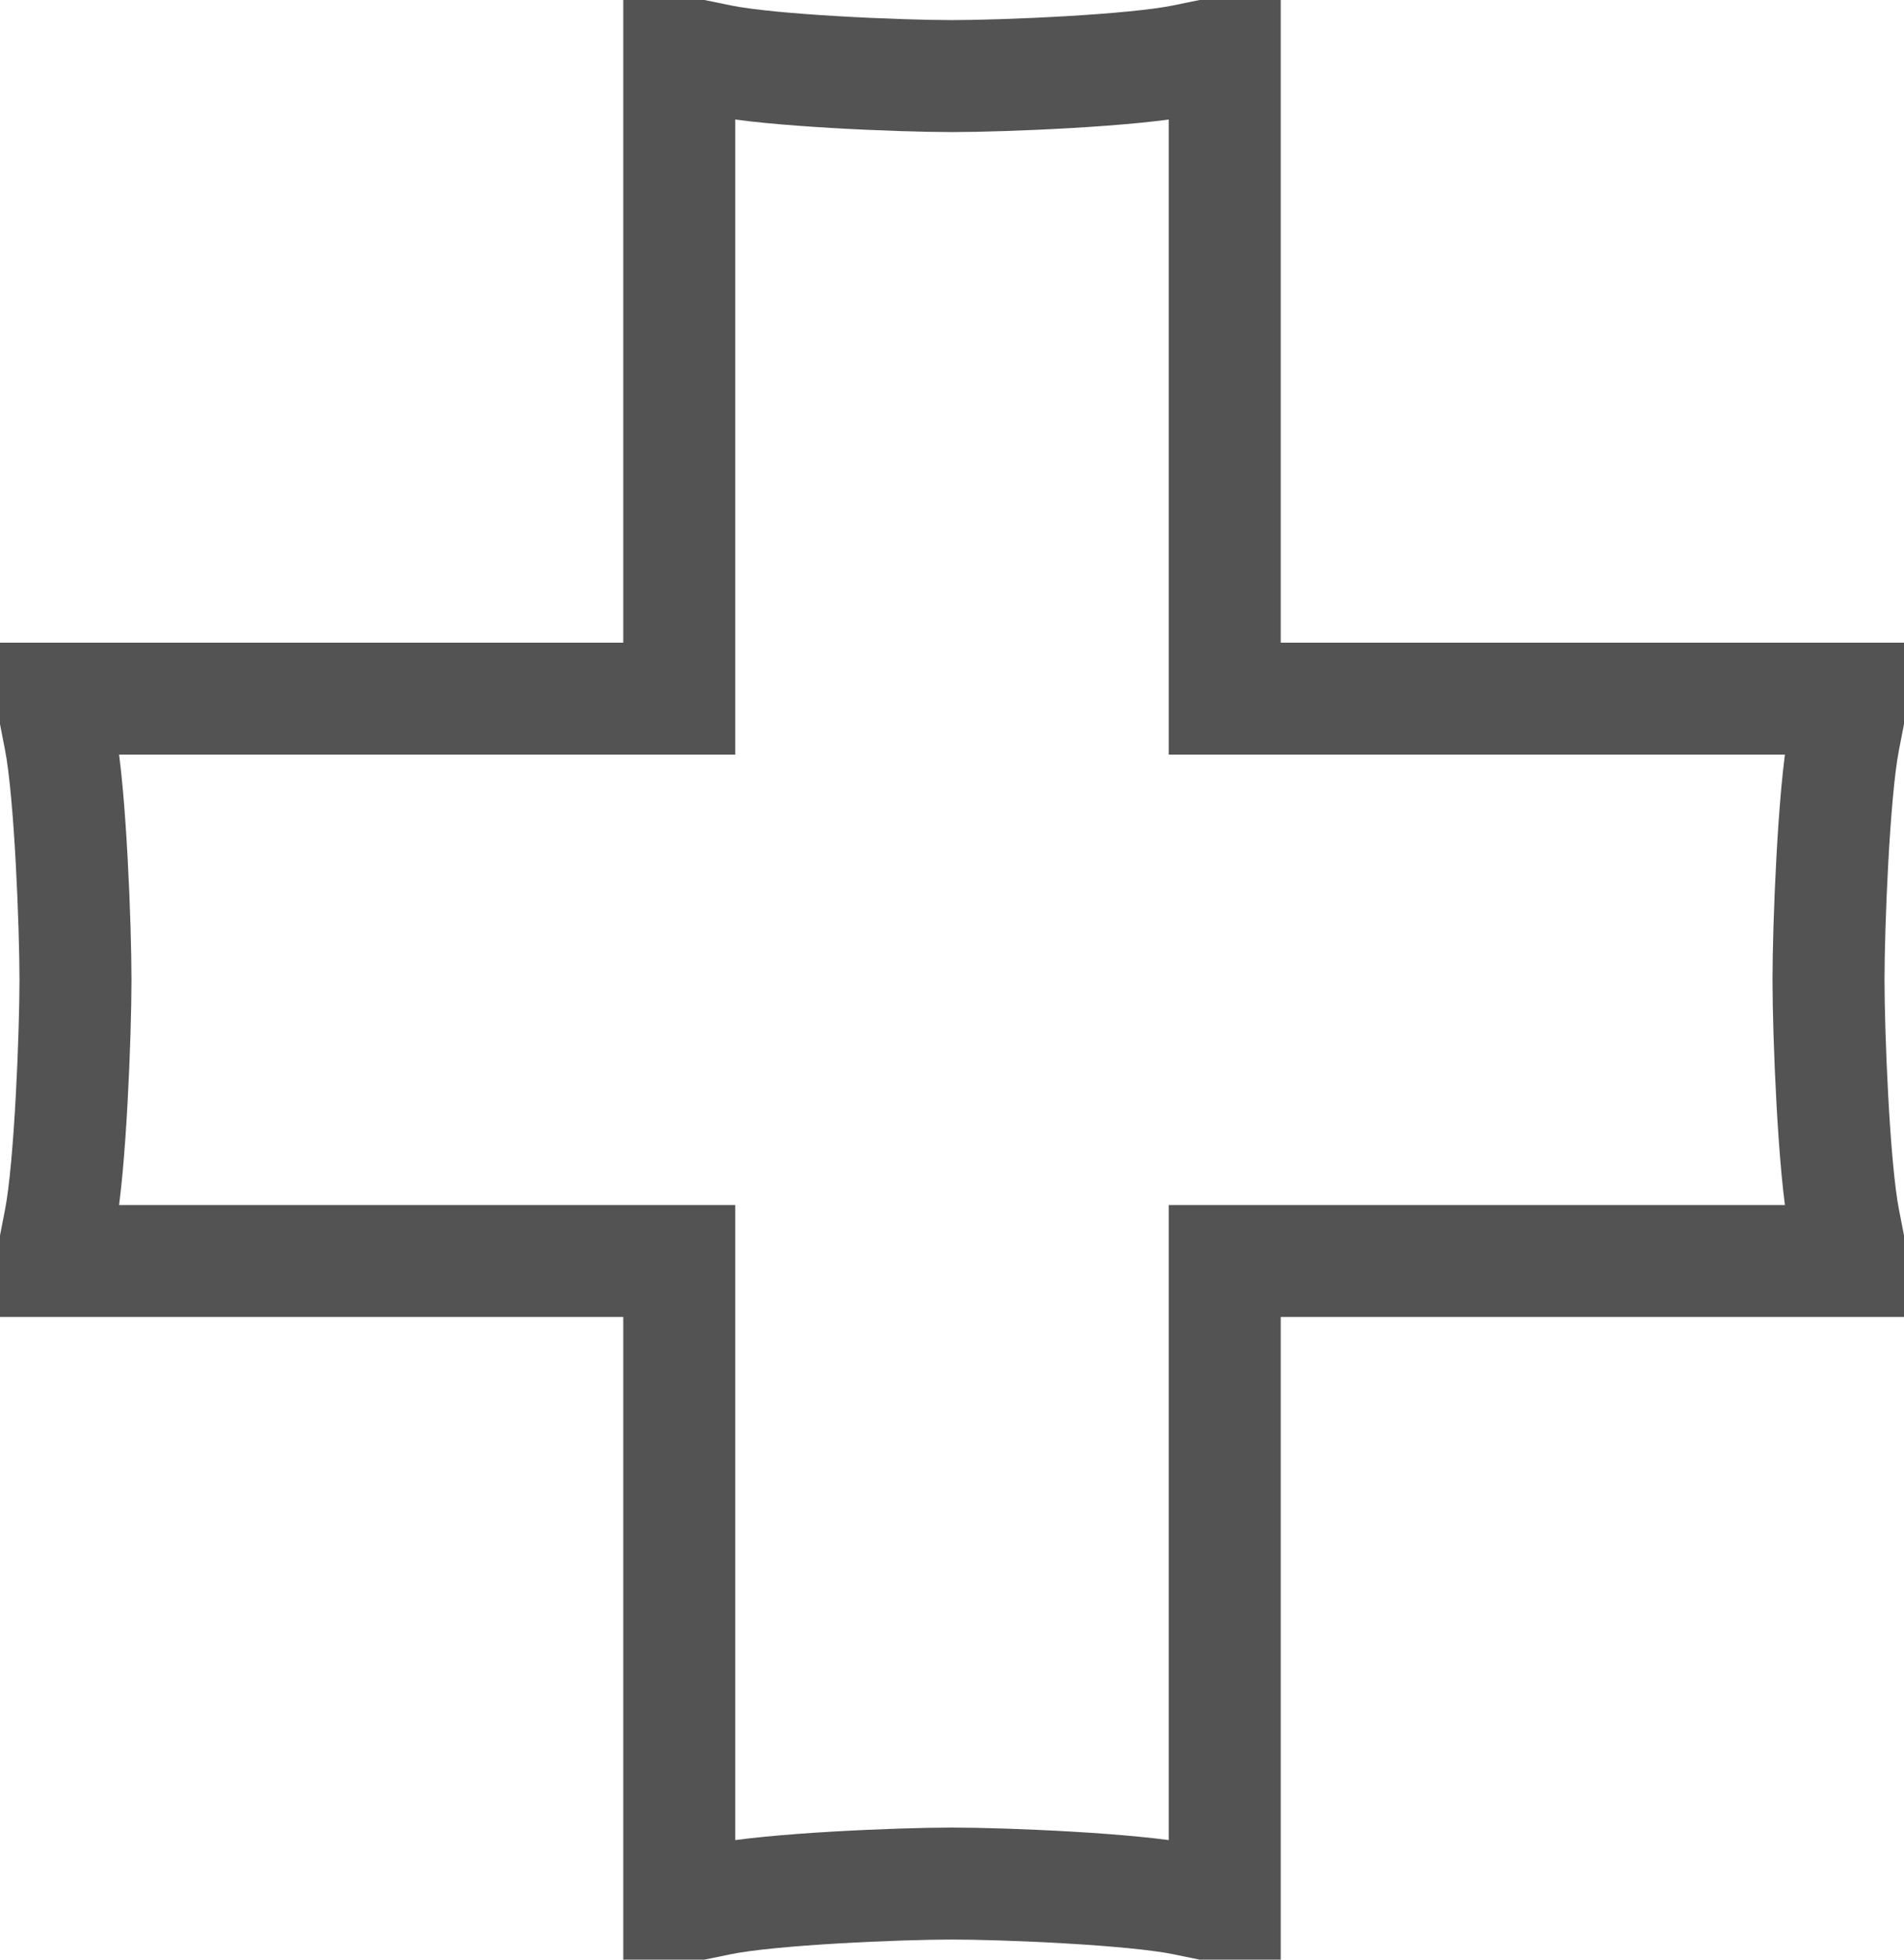 <svg xmlns="http://www.w3.org/2000/svg" fill="none" viewBox="0 0 34 35" height="35" width="34">
<g clip-path="url(#clip0_382_13)">
<path stroke-width="2" stroke="#535353" d="M12.13 12.478V1H12.478L12.853 1.077C13.76 1.264 16.075 1.359 17 1.359C17.925 1.359 20.24 1.264 21.147 1.077L21.522 1H21.87V12.478H33V12.837L32.925 13.223C32.744 14.159 32.652 16.546 32.652 17.5C32.652 18.454 32.744 20.841 32.925 21.776L33 22.163V22.522H21.87V34H21.522L21.147 33.923C20.24 33.736 17.925 33.641 17 33.641C16.075 33.641 13.76 33.736 12.853 33.923L12.478 34H12.13V22.522H1V22.163L1.075 21.776C1.256 20.841 1.348 18.454 1.348 17.5C1.348 16.546 1.256 14.159 1.075 13.223L1 12.837V12.478H12.13Z"></path>
</g>
<defs>
<clipPath id="clip0_382_13">
<rect fill="white" height="35" width="34"></rect>
</clipPath>
</defs>
</svg>
